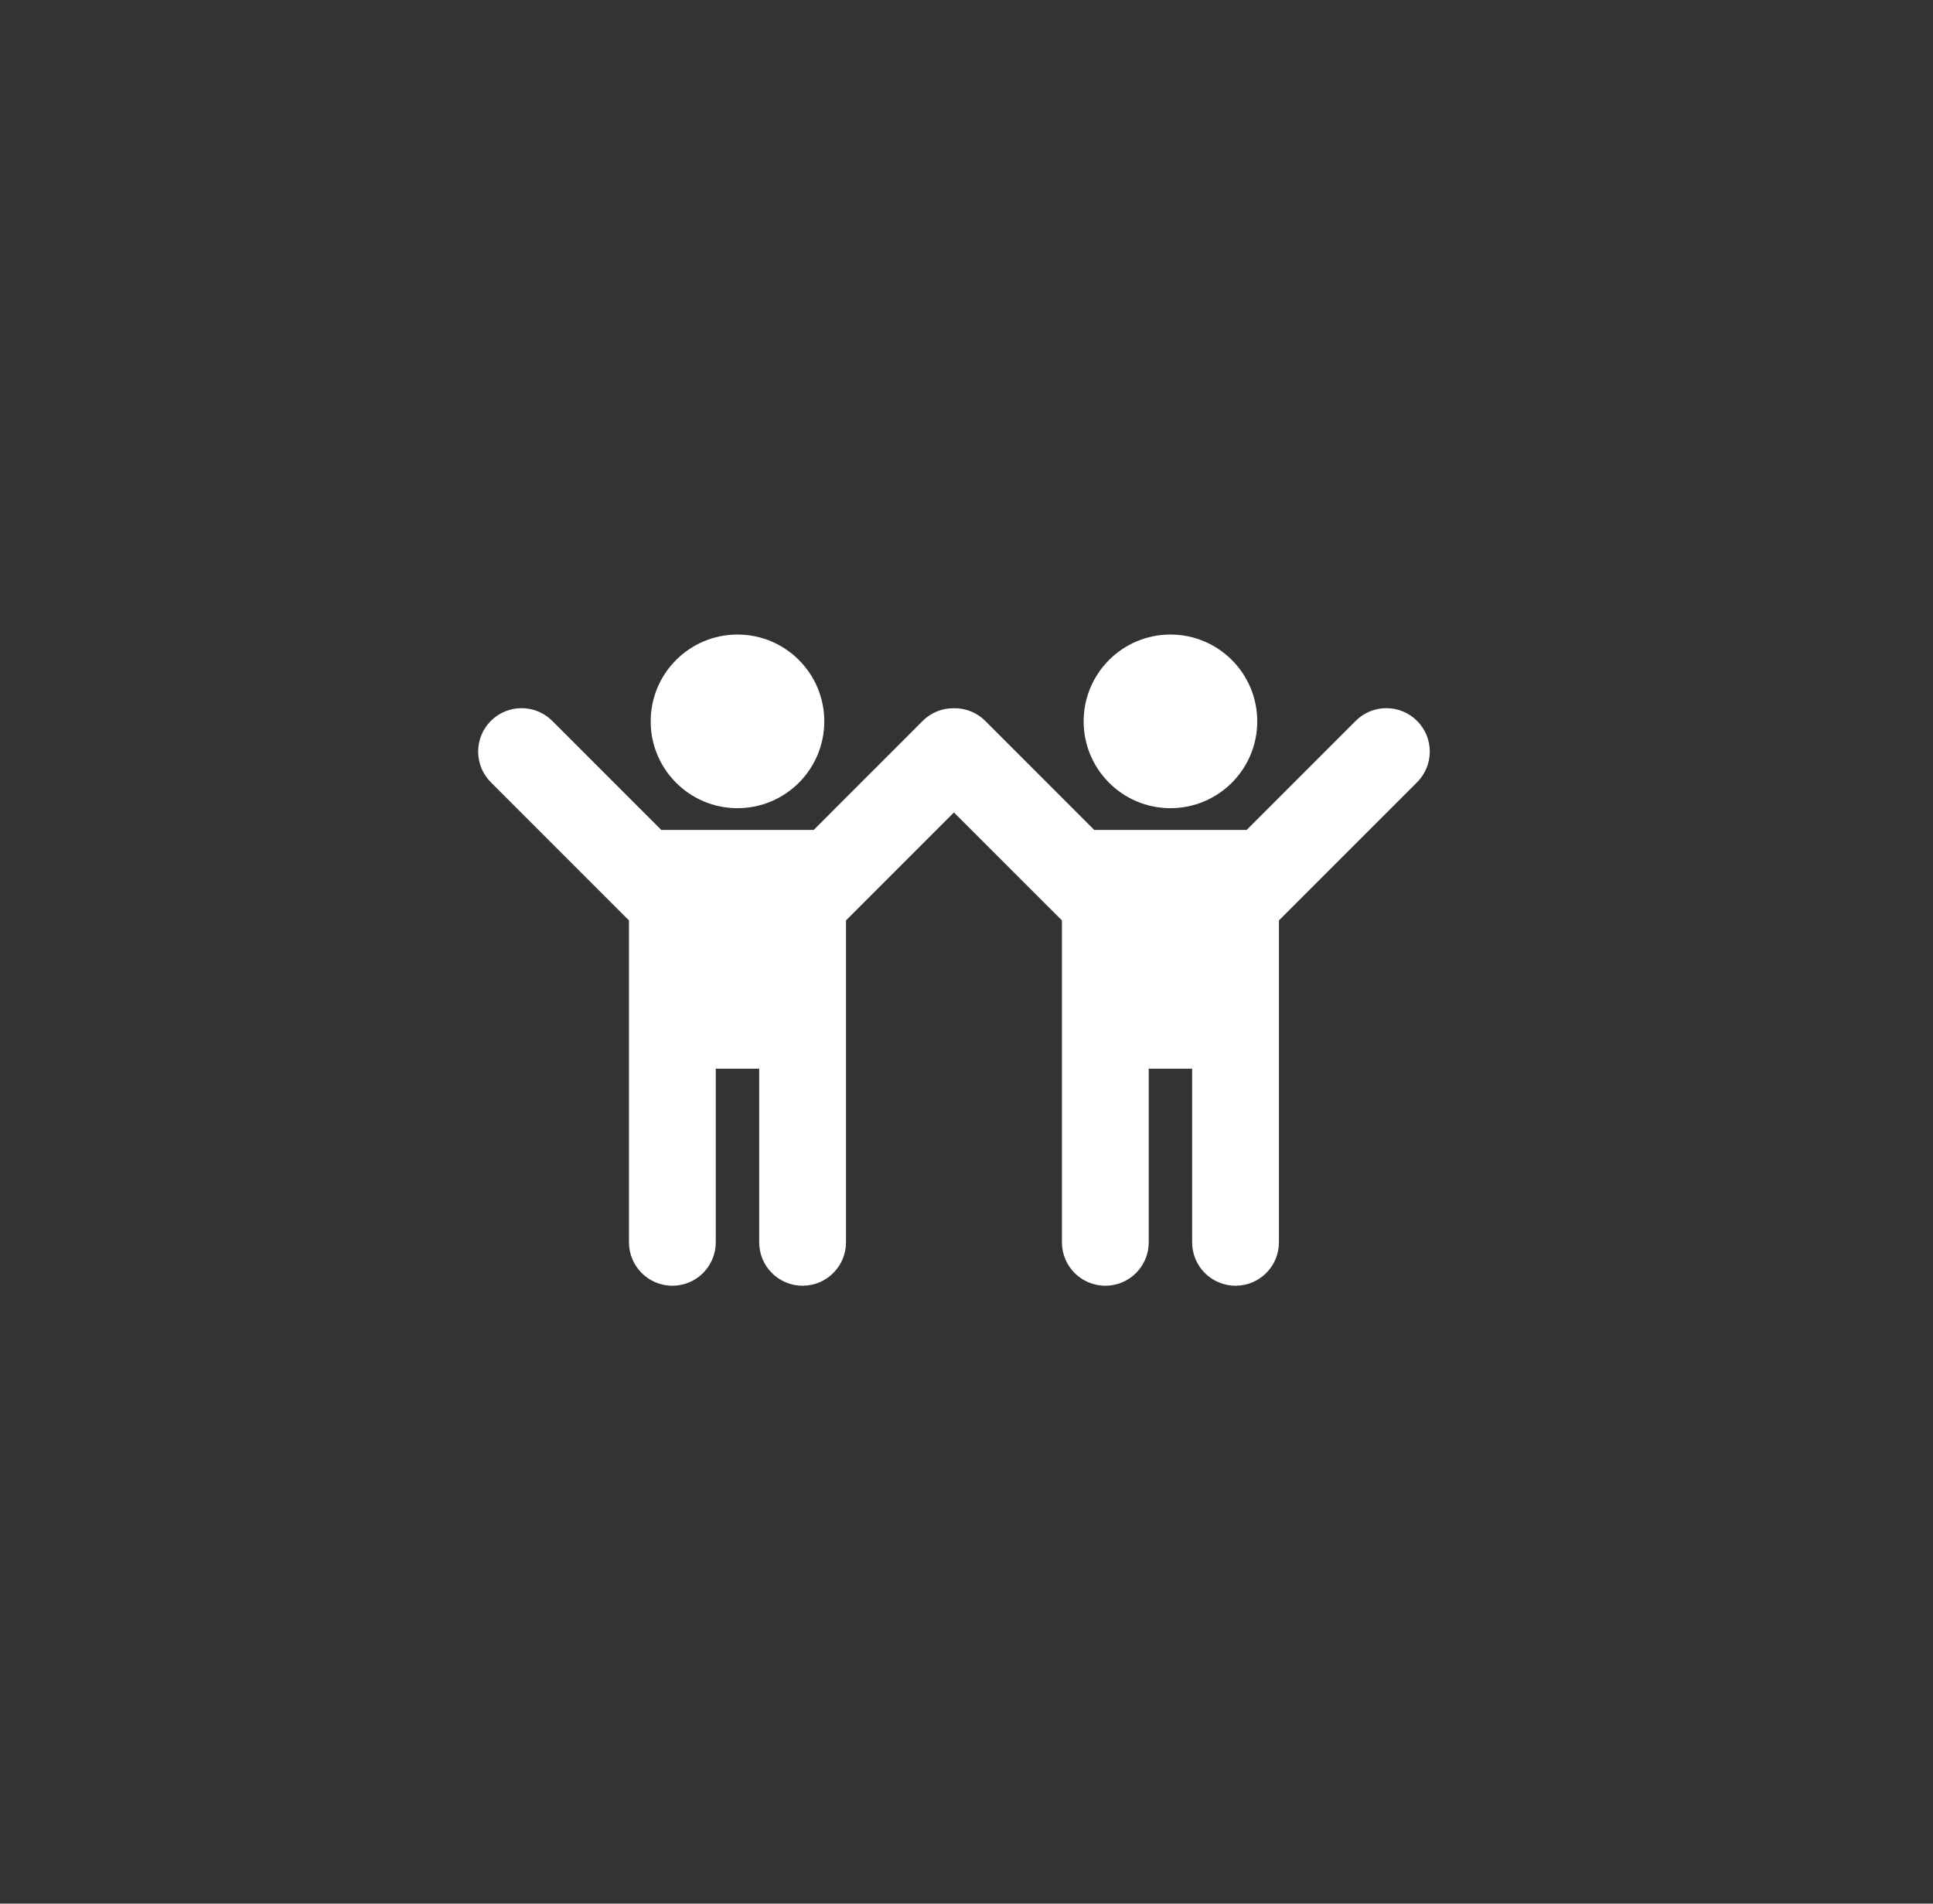 <svg width="65" height="64" viewBox="0 0 65 64" fill="none" xmlns="http://www.w3.org/2000/svg">
<rect x="0" y="0" width="65" height="64" fill="#333333" stroke="none"/>
<path fill-rule="evenodd" clip-rule="evenodd" d="M24.799 27.171C26.411 27.171 27.718 25.864 27.718 24.252C27.718 22.64 26.411 21.333 24.799 21.333C23.187 21.333 21.88 22.64 21.88 24.252C21.88 25.864 23.187 27.171 24.799 27.171ZM39.358 27.171C40.97 27.171 42.277 25.864 42.277 24.252C42.277 22.64 40.97 21.333 39.358 21.333C37.746 21.333 36.439 22.64 36.439 24.252C36.439 25.864 37.746 27.171 39.358 27.171ZM45.587 24.236C46.157 23.666 47.081 23.666 47.651 24.236C48.221 24.806 48.221 25.73 47.651 26.3L43.006 30.944V41.766C43.006 42.573 42.353 43.226 41.547 43.226C40.74 43.226 40.087 42.573 40.087 41.766V35.928H38.628V41.766C38.628 42.573 37.975 43.226 37.168 43.226C36.362 43.226 35.709 42.573 35.709 41.766V30.944L32.078 27.314L28.448 30.944V41.766C28.448 42.573 27.794 43.226 26.988 43.226C26.182 43.226 25.529 42.573 25.529 41.766V35.928H24.069V41.766C24.069 42.573 23.416 43.226 22.609 43.226C21.804 43.226 21.15 42.573 21.15 41.766V30.944L16.506 26.3C15.936 25.73 15.936 24.806 16.506 24.236C17.076 23.666 18 23.666 18.57 24.236L22.235 27.901H27.363L31.028 24.236C31.318 23.946 31.699 23.805 32.078 23.811C32.458 23.805 32.839 23.946 33.129 24.236L36.794 27.901H41.922L45.587 24.236Z" fill="white"/>
</svg>
